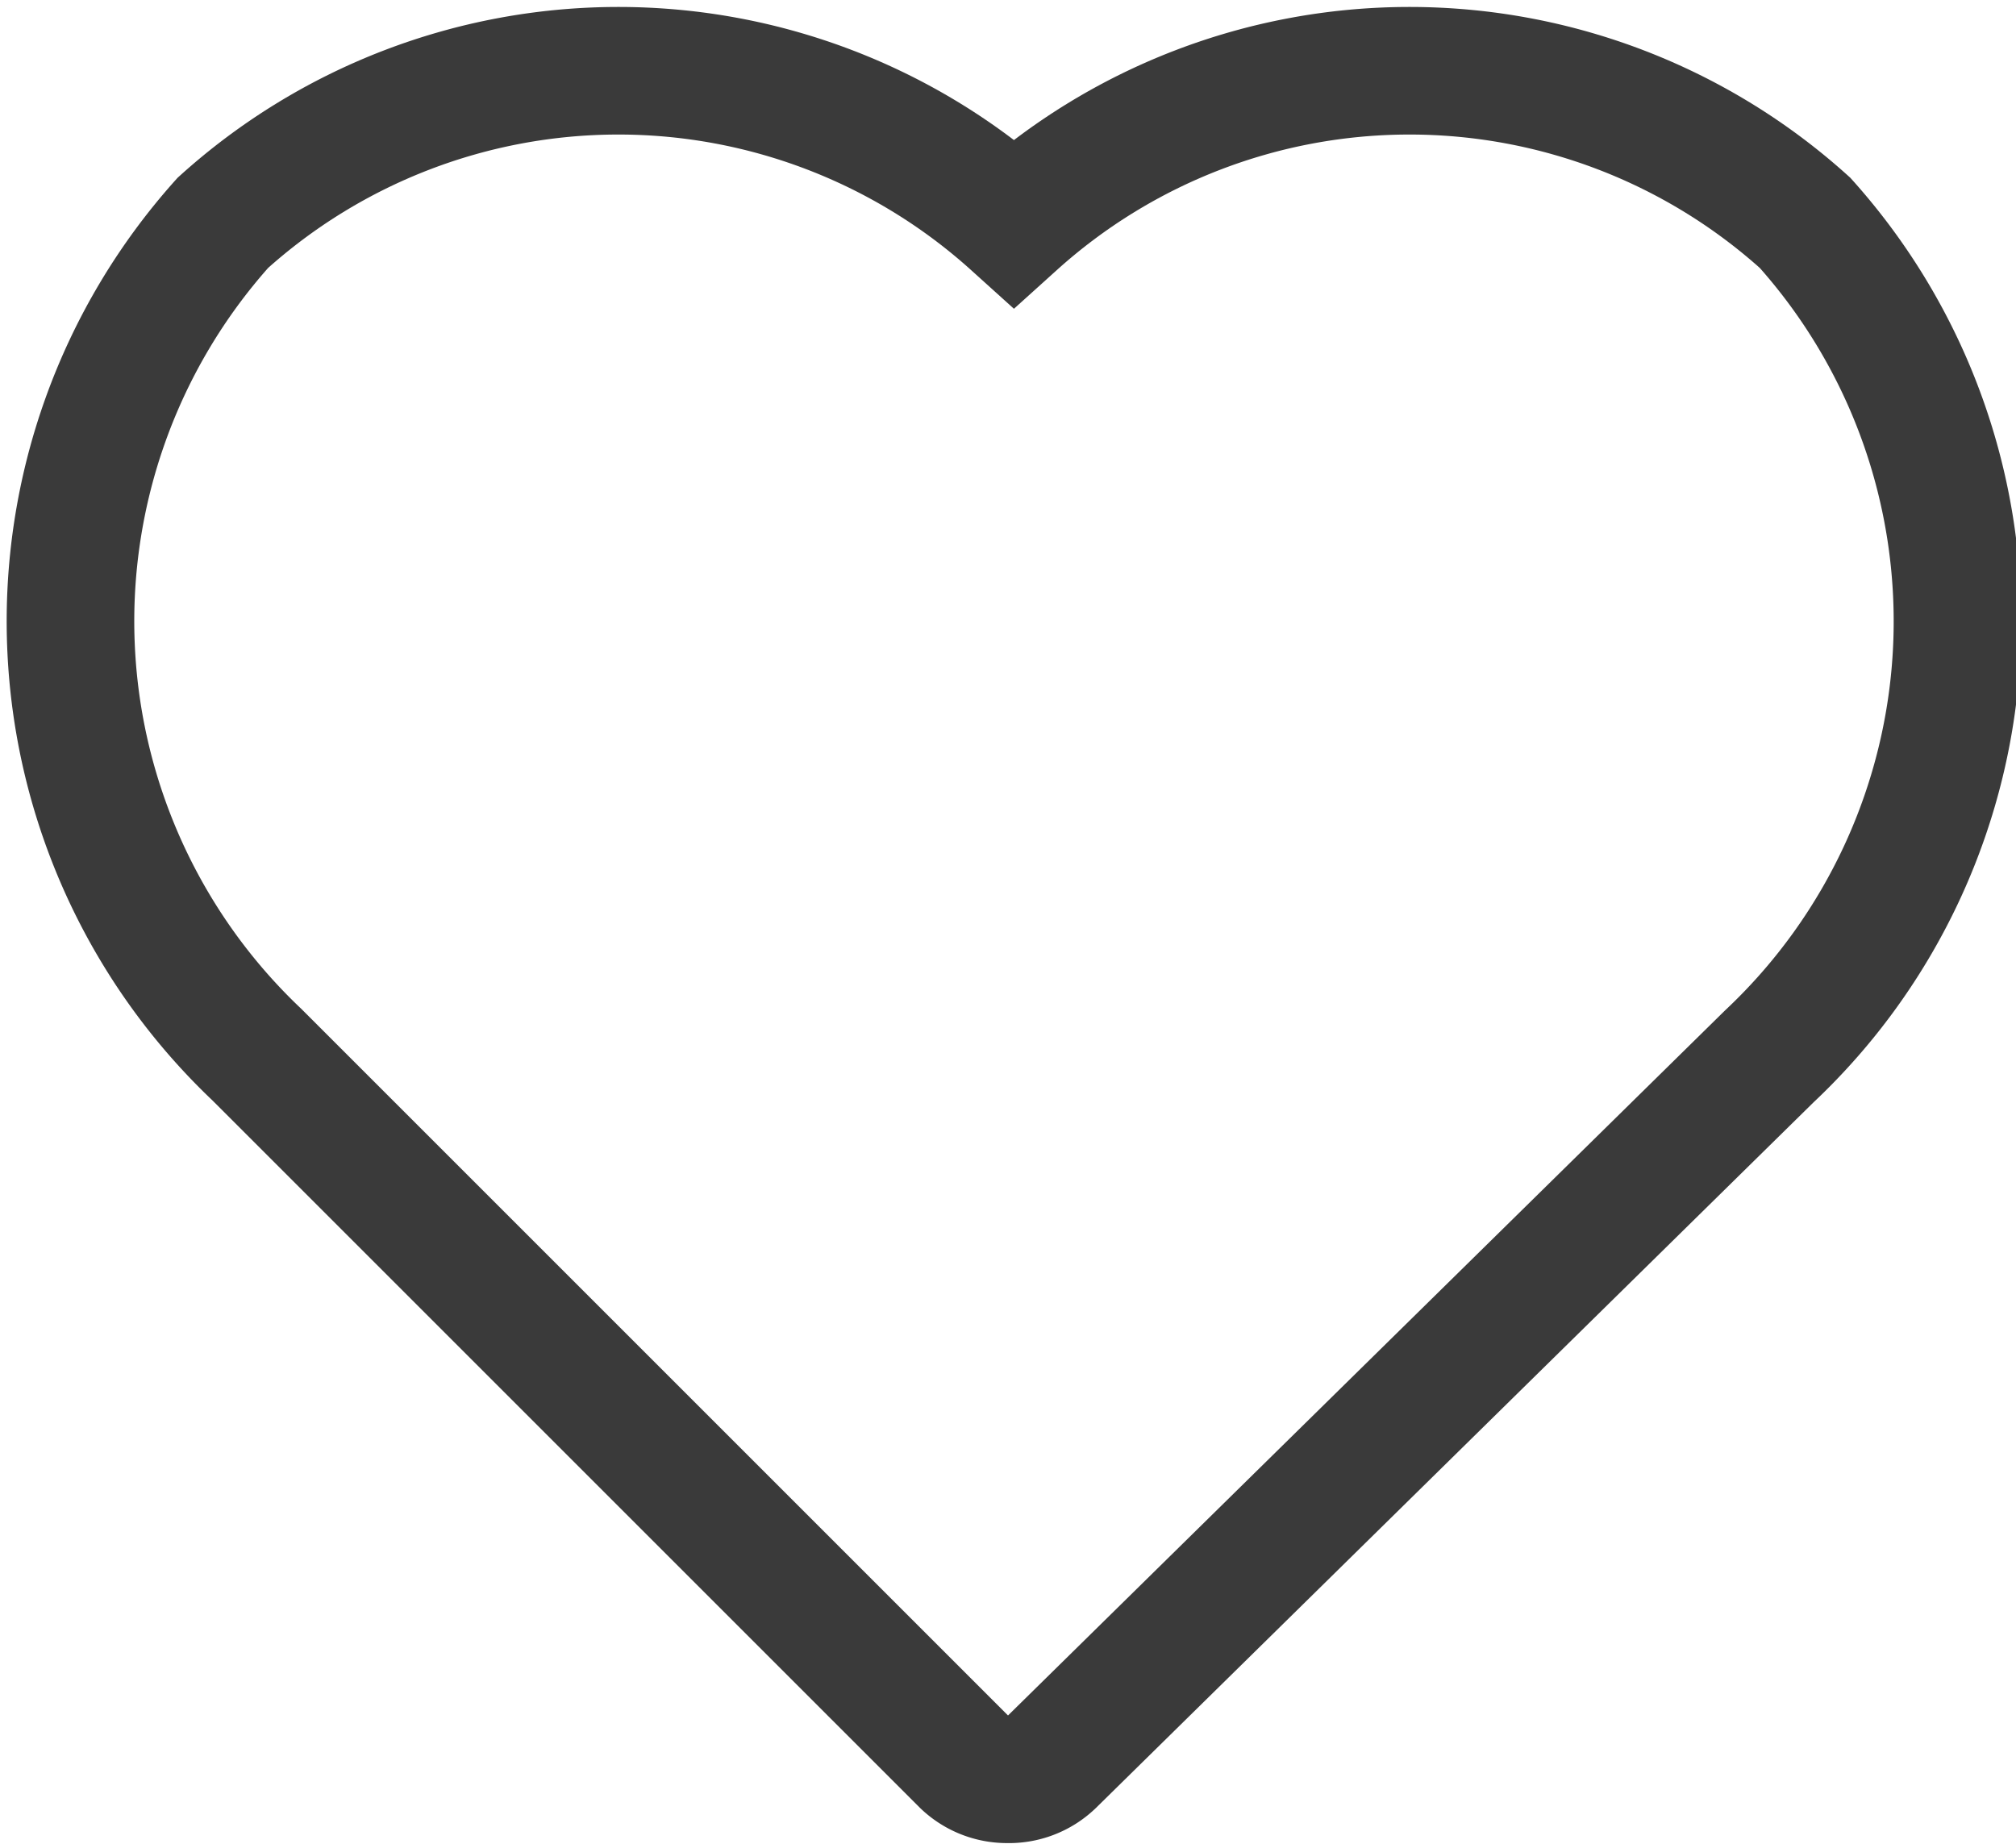 <svg xmlns="http://www.w3.org/2000/svg" viewBox="0 0 11.85 10.84"><defs><style>.cls-1{fill:none;stroke:#3a3a3a;stroke-miterlimit:10;stroke-width:0.75px;}</style></defs><title>Risorsa 13</title><g id="Livello_2" data-name="Livello 2"><g id="Livello_1-2" data-name="Livello 1"><path class="cls-1" d="M5.92,10.46a.36.36,0,0,1-.25-.1L1.51,6.2l0,0a3.51,3.51,0,0,1-.2-4.89,3.47,3.47,0,0,1,4.65,0,3.47,3.47,0,0,1,4.65,0h0a3.51,3.51,0,0,1-.21,4.9l0,0L6.18,10.36A.36.36,0,0,1,5.92,10.46Z"/></g></g></svg>